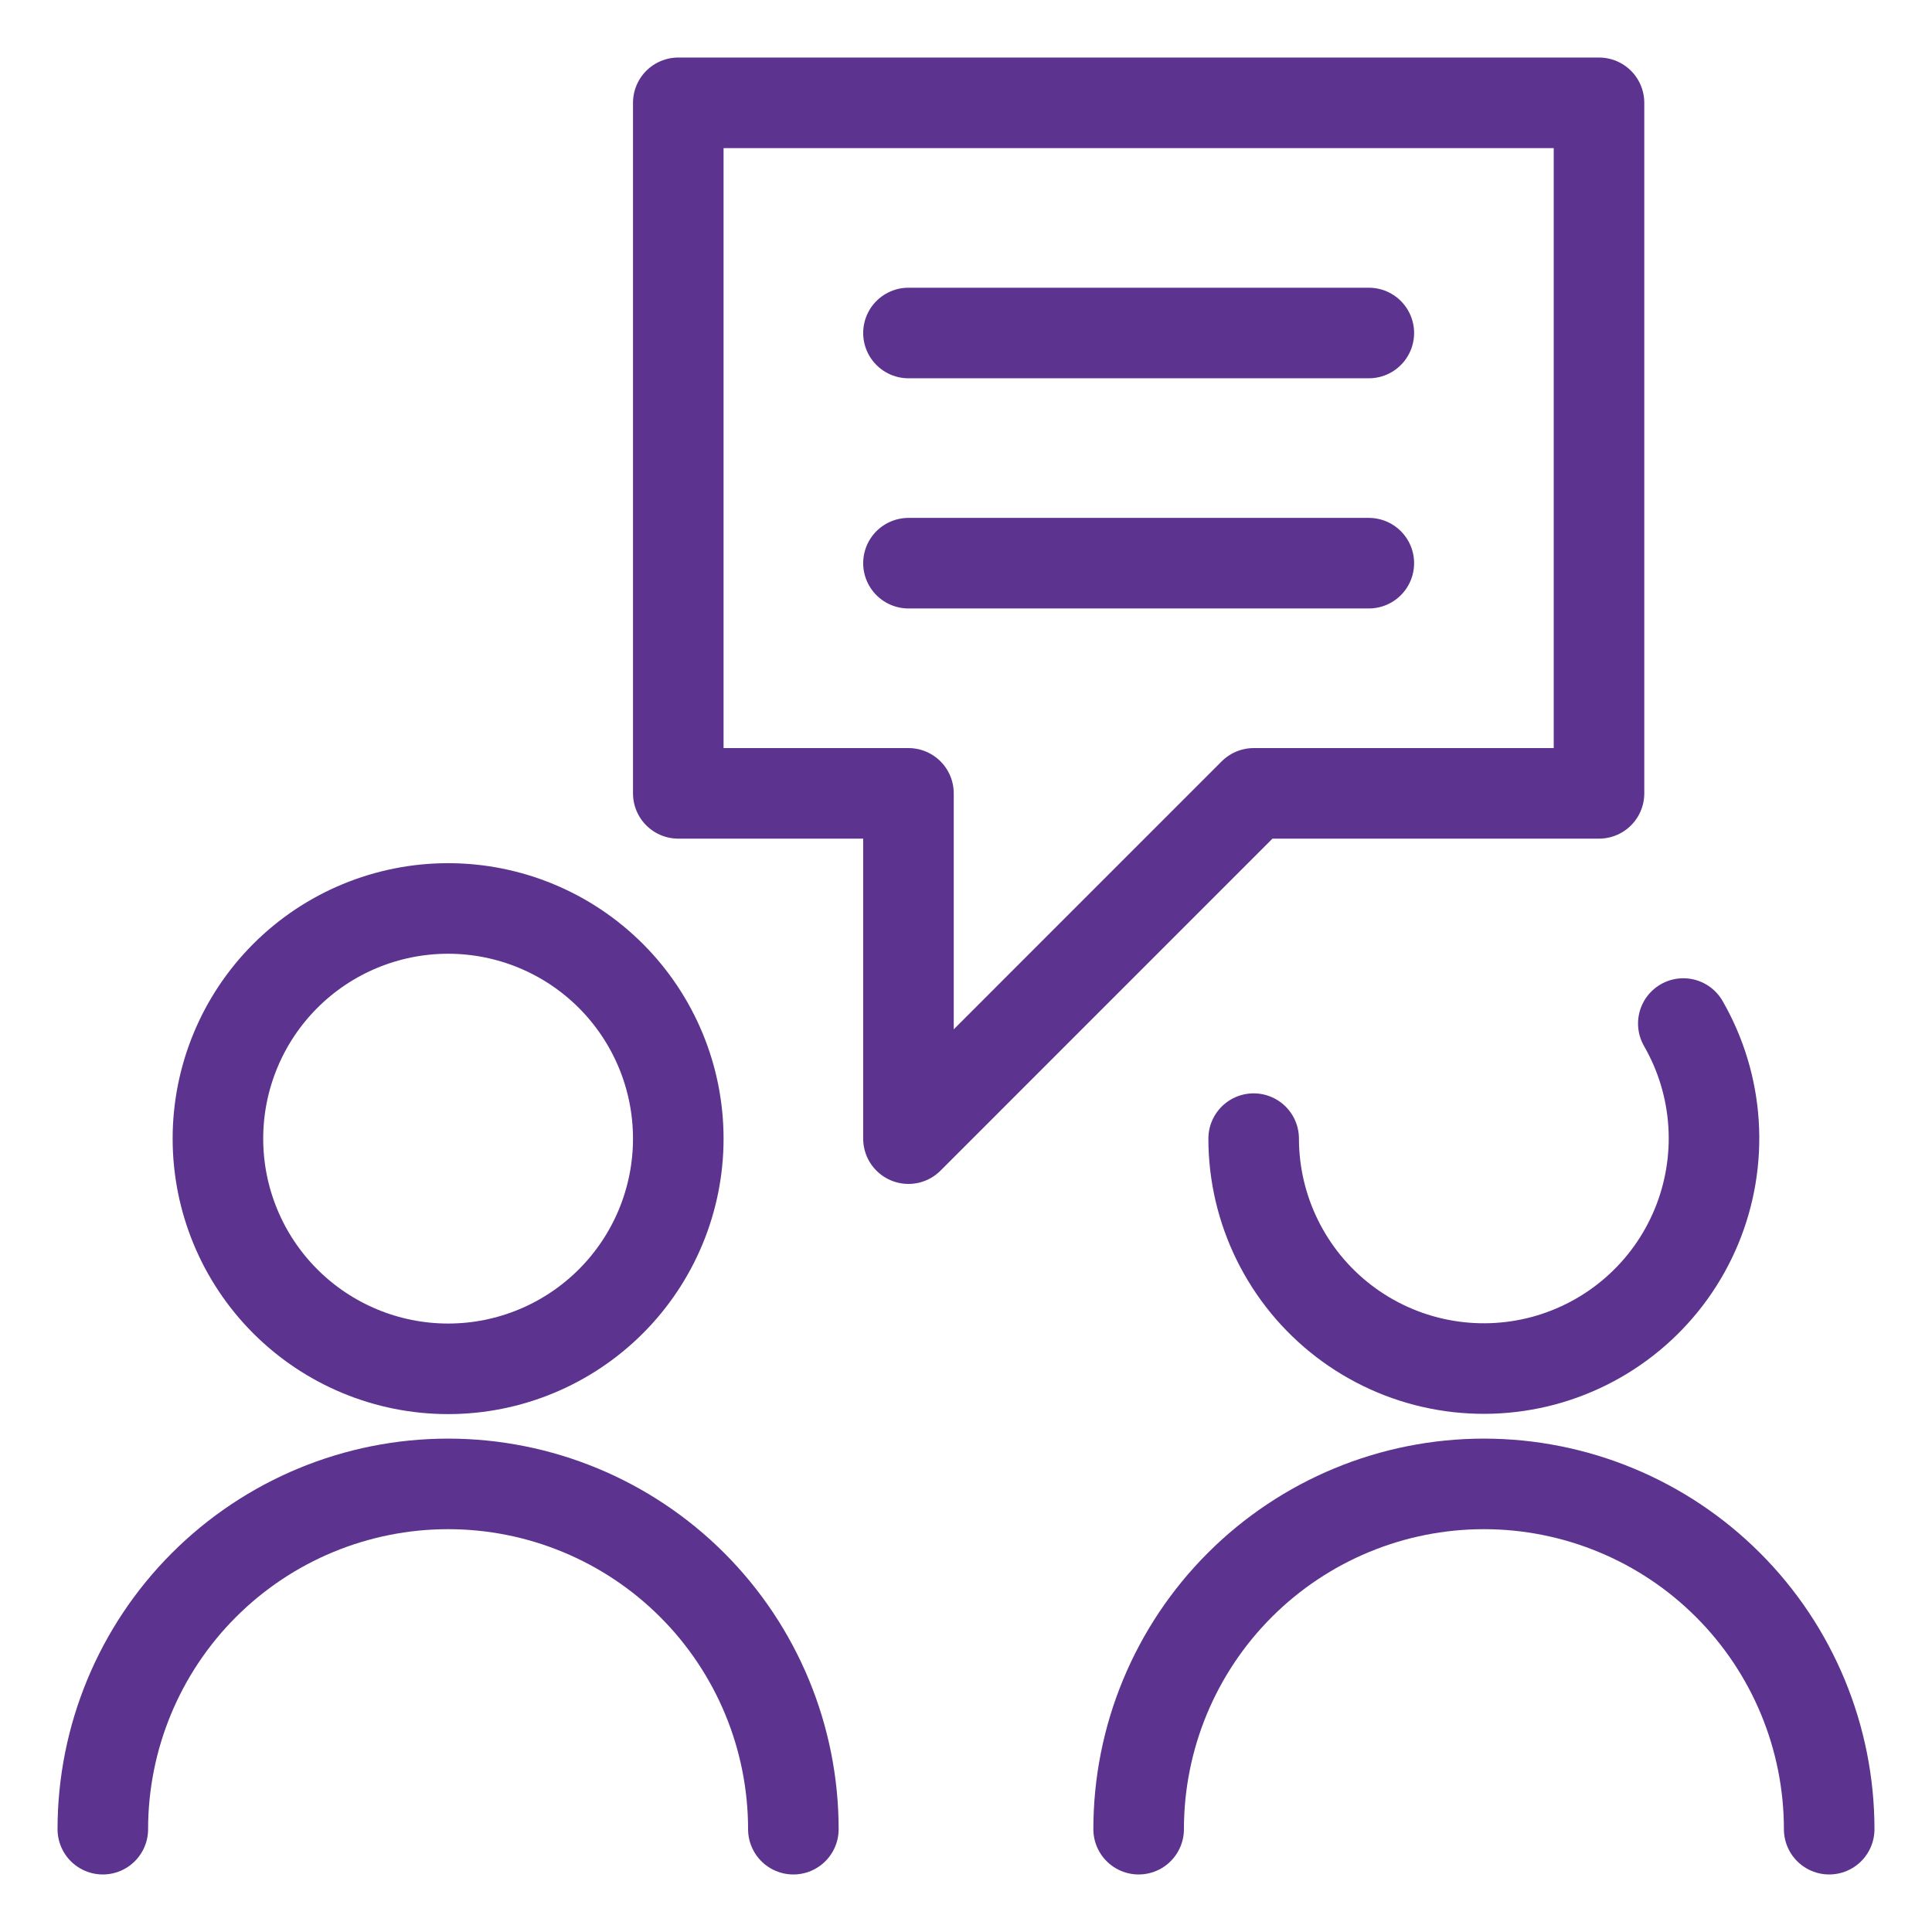 <svg width="64" height="64" viewBox="0 0 64 64" fill="none" xmlns="http://www.w3.org/2000/svg">
<path d="M7.219 37.719C7.219 39.741 8.022 41.681 9.452 43.11C10.882 44.54 12.822 45.344 14.844 45.344C16.866 45.344 18.805 44.54 20.235 43.11C21.665 41.681 22.469 39.741 22.469 37.719C22.469 35.697 21.665 33.757 20.235 32.327C18.805 30.897 16.866 30.094 14.844 30.094C12.822 30.094 10.882 30.897 9.452 32.327C8.022 33.757 7.219 35.697 7.219 37.719Z" stroke="#5C338E" stroke-width="3" stroke-linecap="round" stroke-linejoin="round"/>
<path d="M3.406 60.594C3.406 57.56 4.611 54.651 6.756 52.506C8.901 50.361 11.81 49.156 14.844 49.156C17.877 49.156 20.786 50.361 22.931 52.506C25.076 54.651 26.281 57.56 26.281 60.594" stroke="#5C338E" stroke-width="3" stroke-linecap="round" stroke-linejoin="round"/>
<path d="M55.762 33.906C56.345 34.919 56.688 36.053 56.763 37.219C56.838 38.385 56.644 39.553 56.196 40.633C55.748 41.713 55.058 42.675 54.179 43.445C53.3 44.215 52.256 44.773 51.127 45.076C49.998 45.378 48.814 45.417 47.668 45.189C46.521 44.961 45.443 44.473 44.515 43.762C43.587 43.051 42.836 42.136 42.318 41.088C41.8 40.04 41.53 38.888 41.529 37.719" stroke="#5C338E" stroke-width="3" stroke-linecap="round" stroke-linejoin="round"/>
<path d="M37.719 60.594C37.719 57.56 38.924 54.651 41.069 52.506C43.214 50.361 46.123 49.156 49.156 49.156C52.19 49.156 55.099 50.361 57.244 52.506C59.389 54.651 60.594 57.56 60.594 60.594" stroke="#5C338E" stroke-width="3" stroke-linecap="round" stroke-linejoin="round"/>
<path d="M22.469 26.281H30.094V37.719L41.531 26.281H52.969V3.406H22.469V26.281Z" stroke="#5C338E" stroke-width="3" stroke-linecap="round" stroke-linejoin="round"/>
<path d="M30.094 11.031H45.344" stroke="#5C338E" stroke-width="3" stroke-linecap="round" stroke-linejoin="round"/>
<path d="M30.094 18.656H45.344" stroke="#5C338E" stroke-width="3" stroke-linecap="round" stroke-linejoin="round"/>
</svg>
